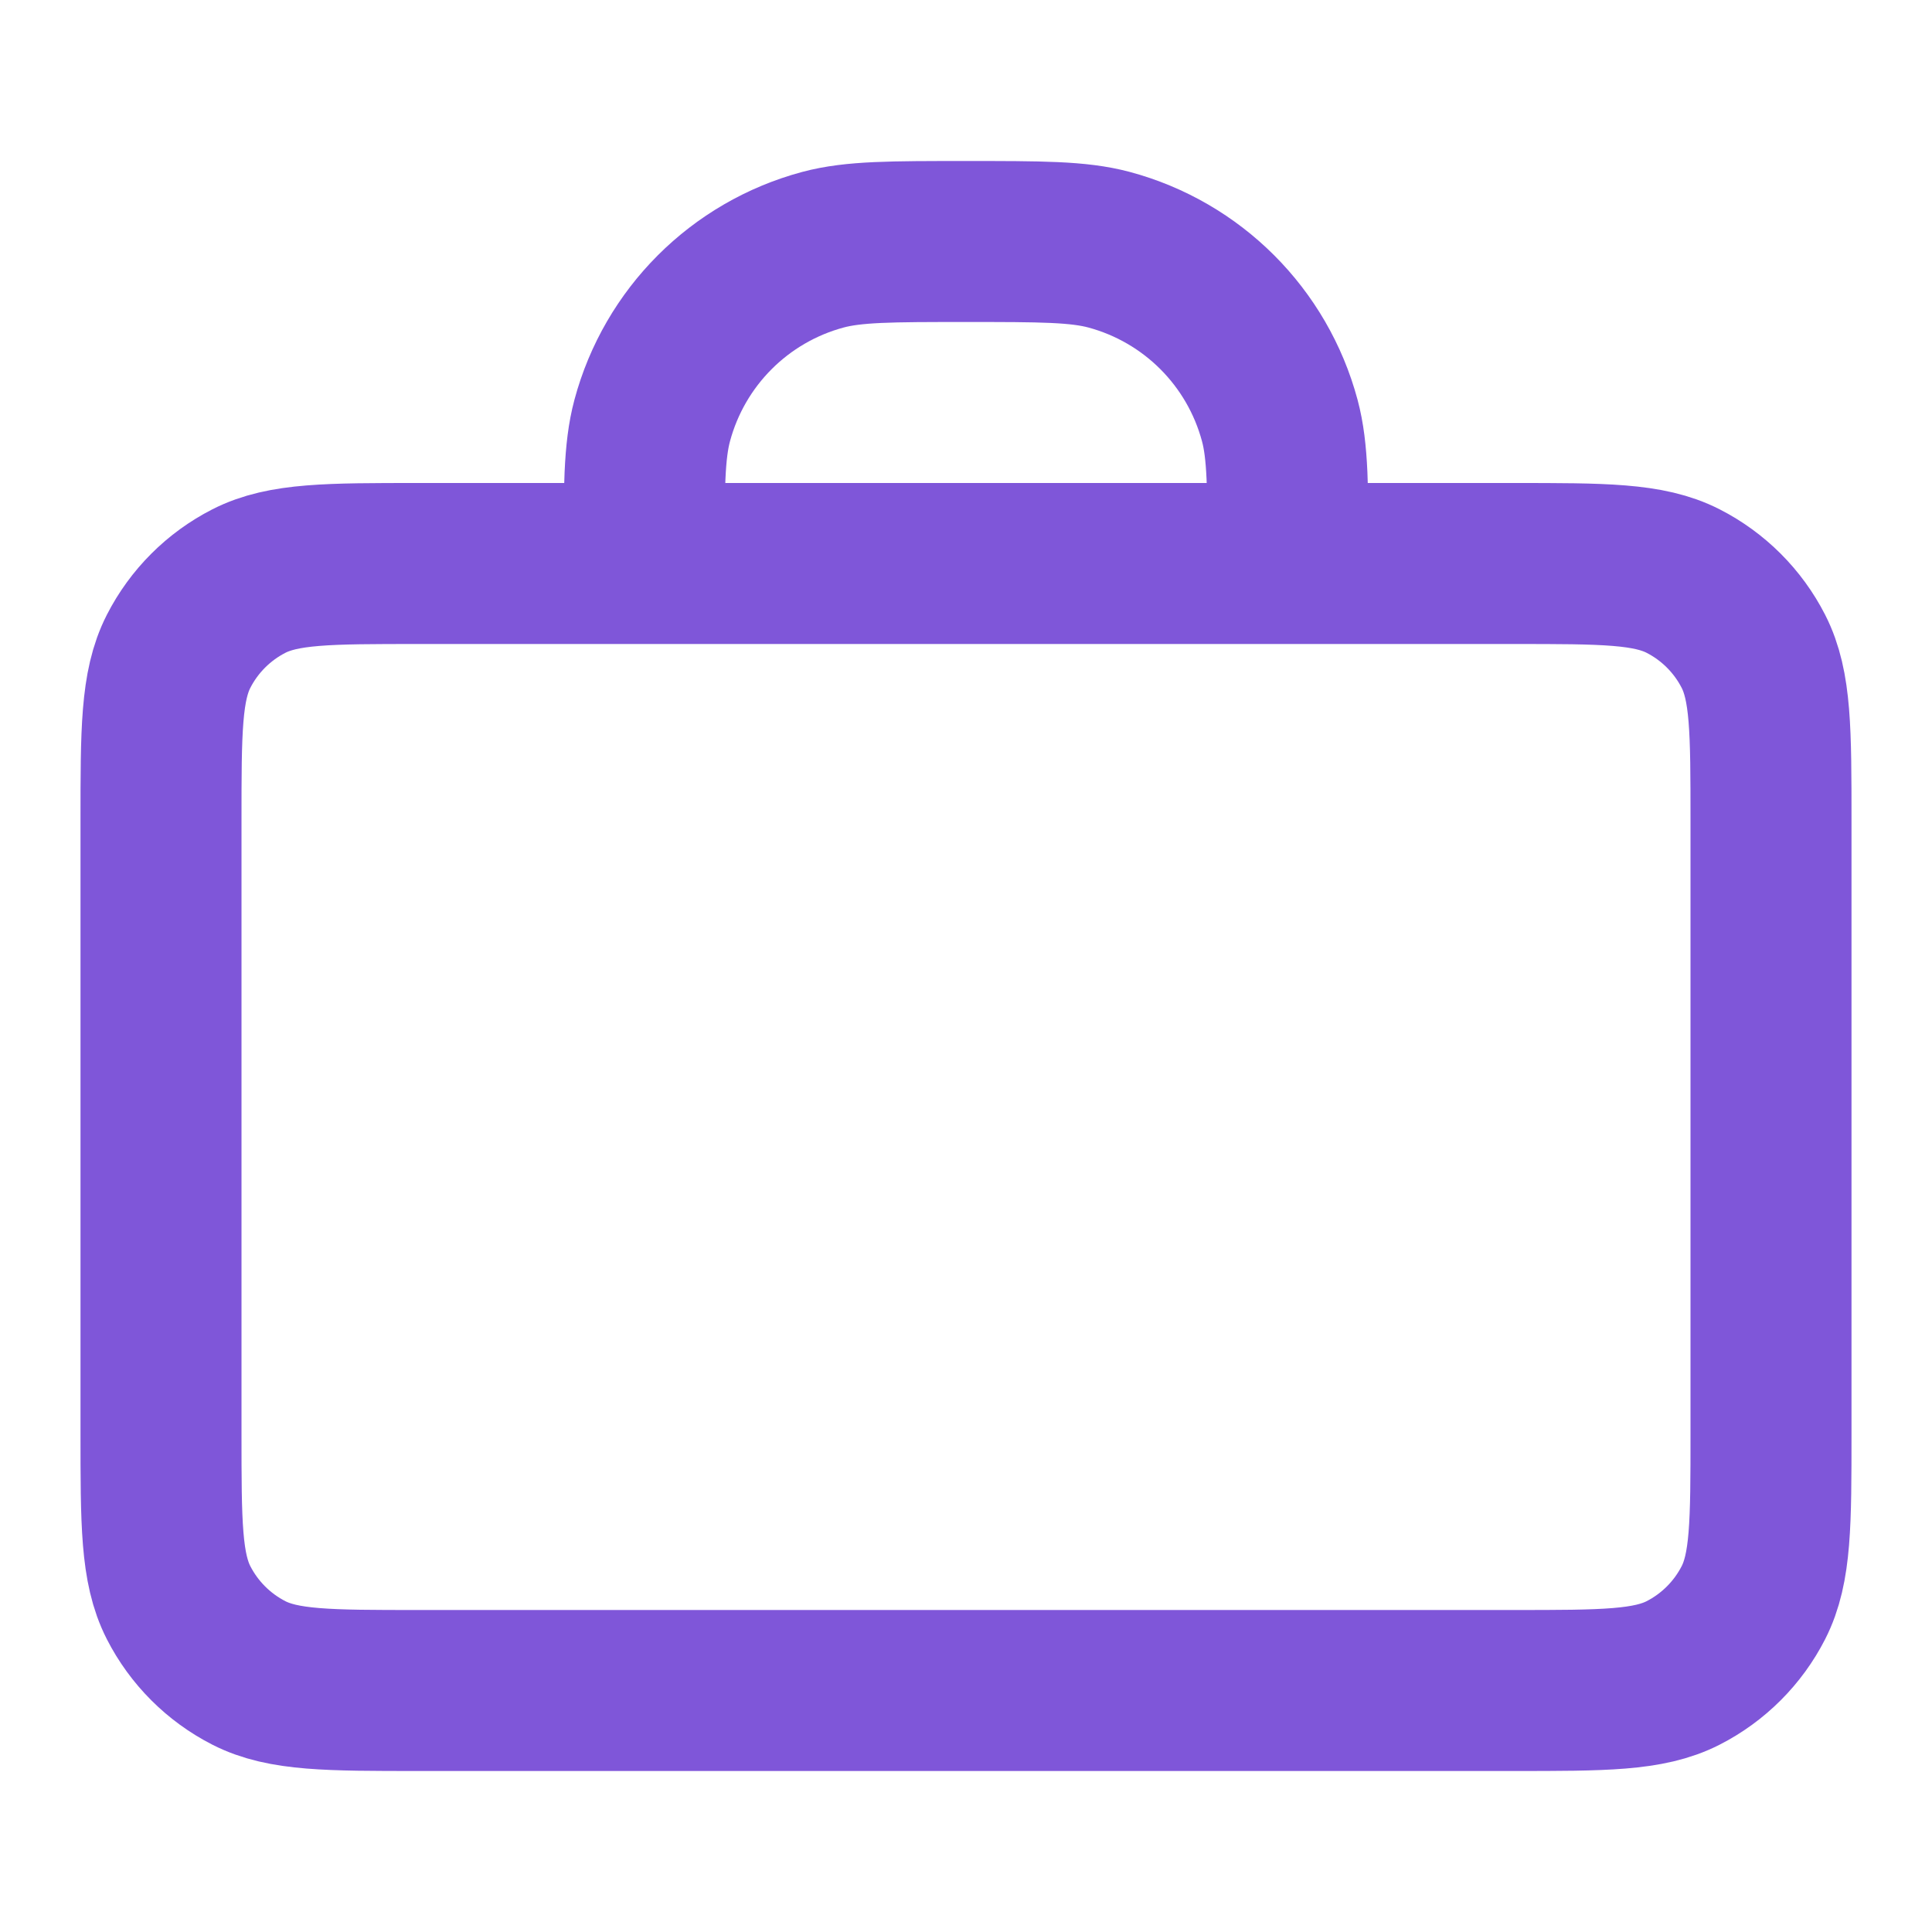 <svg width="24" height="24" viewBox="0 0 24 24" fill="none" xmlns="http://www.w3.org/2000/svg">
<path d="M16 7C16 6.07 16 5.605 15.898 5.224C15.62 4.188 14.812 3.38 13.777 3.102C13.395 3 12.93 3 12 3C11.07 3 10.605 3 10.223 3.102C9.188 3.38 8.38 4.188 8.102 5.224C8 5.605 8 6.07 8 7M5.2 21H18.8C19.92 21 20.48 21 20.908 20.782C21.284 20.59 21.59 20.284 21.782 19.908C22 19.48 22 18.92 22 17.8V10.2C22 9.08 22 8.52 21.782 8.092C21.59 7.716 21.284 7.41 20.908 7.218C20.48 7 19.92 7 18.8 7H5.2C4.08 7 3.52 7 3.092 7.218C2.716 7.41 2.41 7.716 2.218 8.092C2 8.52 2 9.08 2 10.2V17.8C2 18.92 2 19.48 2.218 19.908C2.41 20.284 2.716 20.59 3.092 20.782C3.52 21 4.08 21 5.2 21Z"  stroke-width="2" stroke-linecap="round" stroke-linejoin="round" stroke="#7F56D9"/>
</svg>
